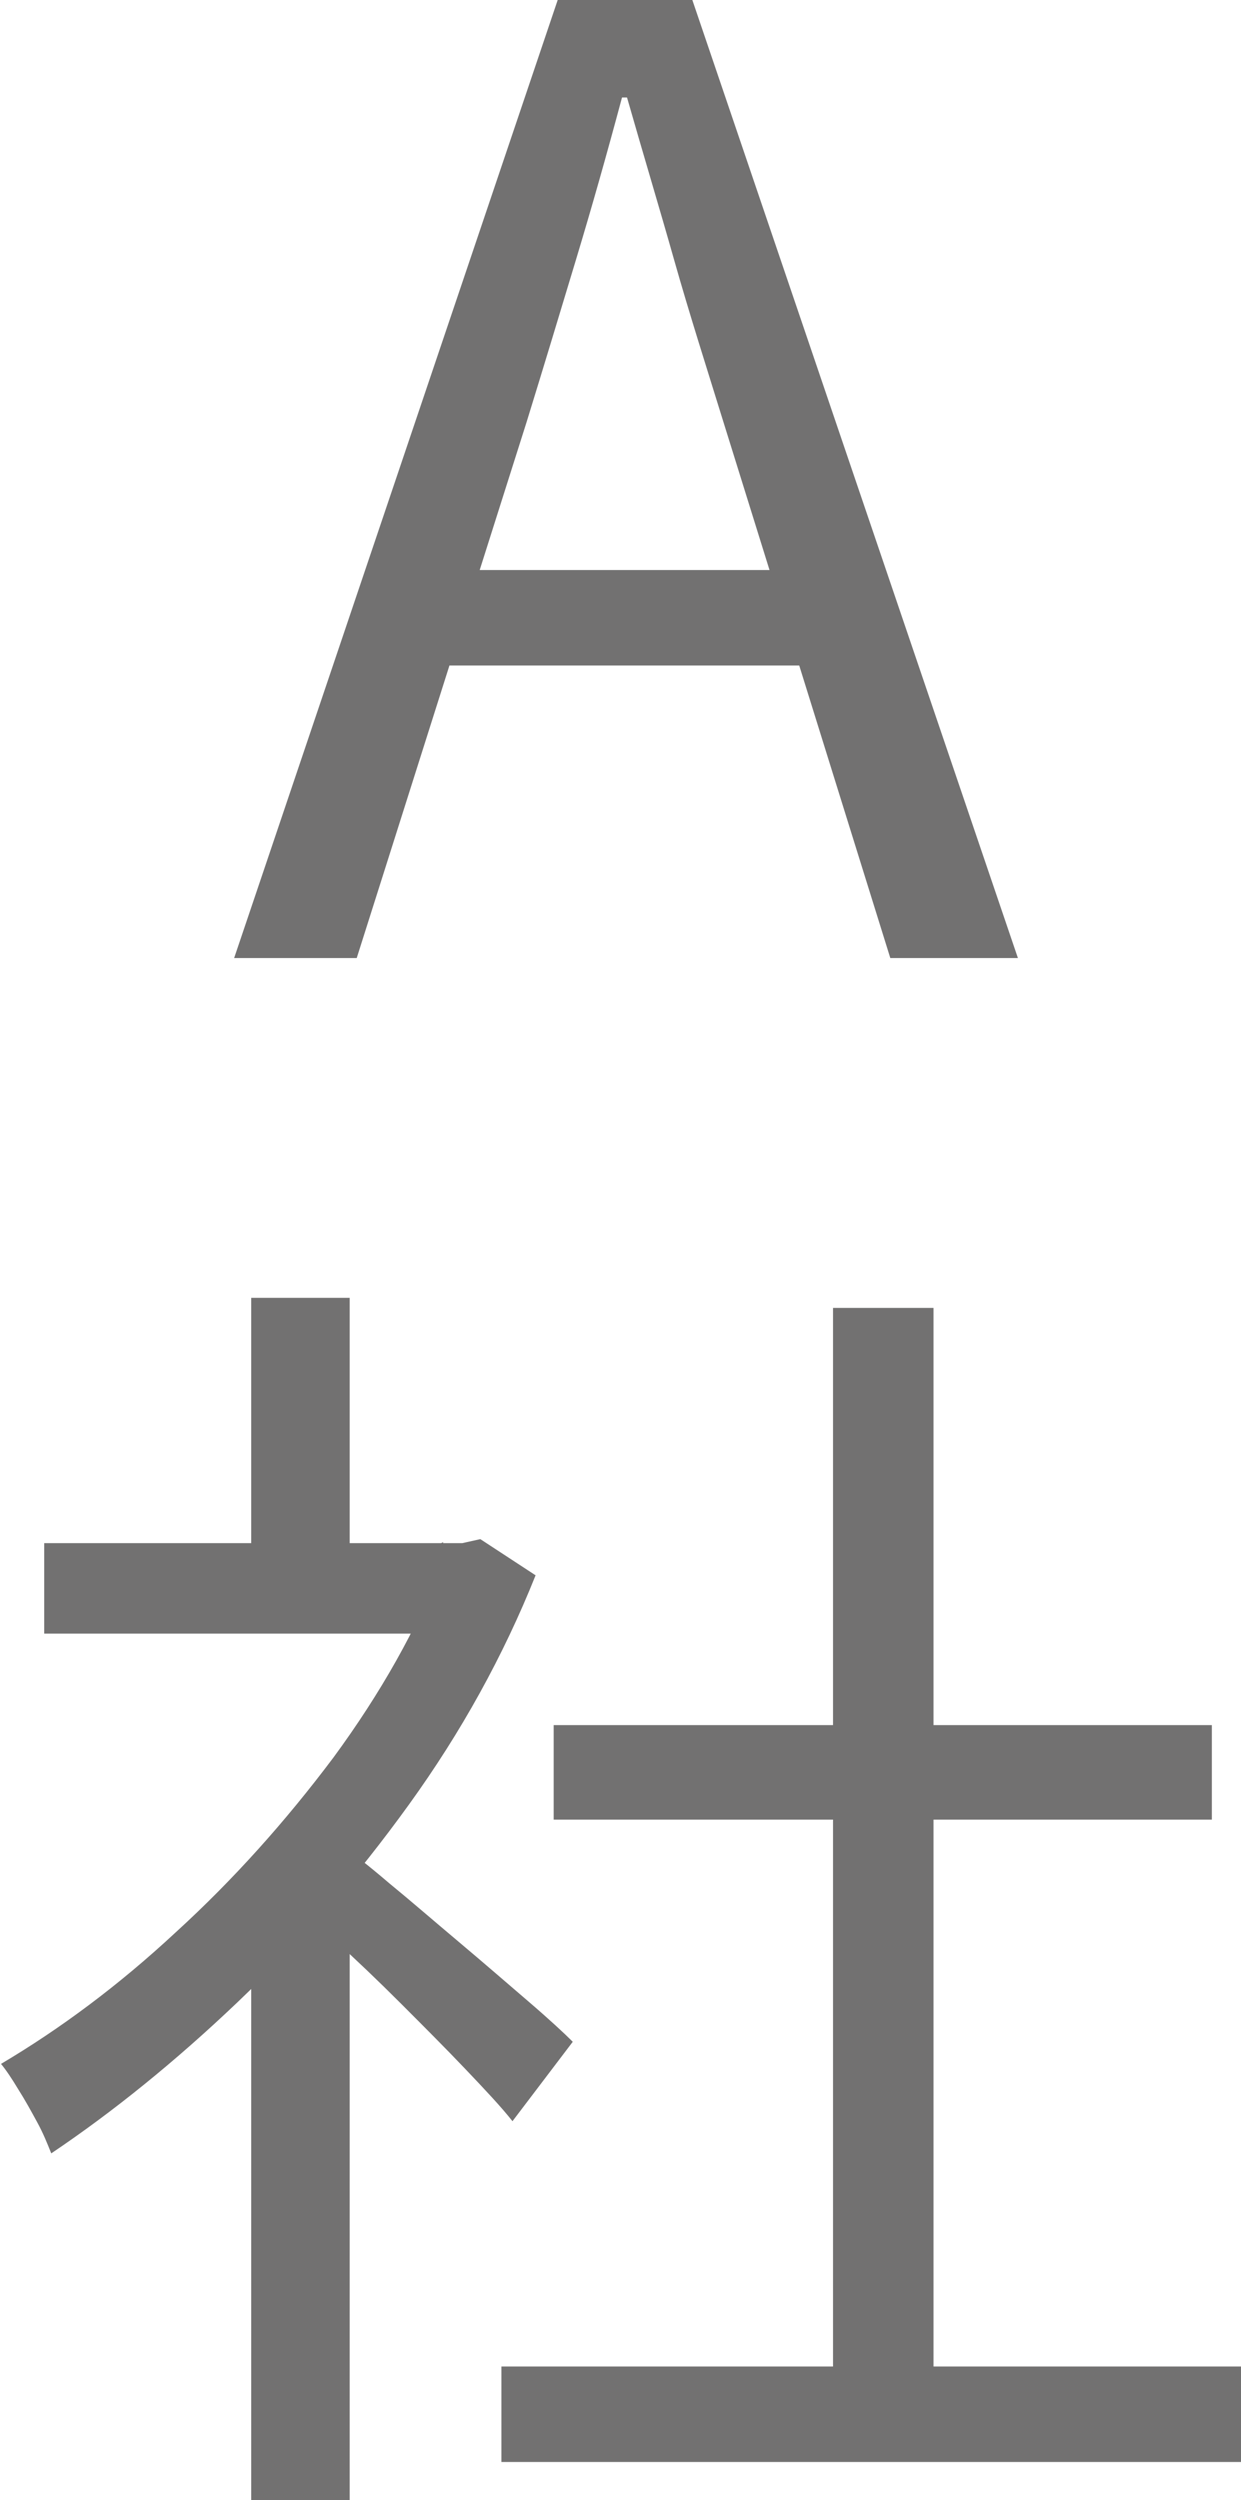 <?xml version="1.0" encoding="UTF-8"?><svg id="_レイヤー_2" xmlns="http://www.w3.org/2000/svg" viewBox="0 0 12.35 24.87"><defs><style>.cls-1{fill:#727171;}</style></defs><g id="_文字"><path class="cls-1" d="M2.33,9.53L5.55,0h1.34l3.24,9.53h-1.27l-1.66-5.33c-.17-.55-.34-1.08-.49-1.61s-.31-1.06-.47-1.62h-.05c-.15.56-.3,1.09-.46,1.62s-.32,1.06-.49,1.61l-1.69,5.33h-1.21ZM4,6.62v-.95h4.39v.95h-4.39Z"/><path class="cls-1" d="M4.39,15.35h.21l.18-.04.55.36c-.32.8-.74,1.56-1.26,2.28-.52.72-1.09,1.38-1.71,1.97-.62.59-1.24,1.09-1.85,1.5-.04-.1-.08-.2-.14-.31-.06-.11-.12-.22-.19-.33-.06-.1-.12-.19-.17-.25.59-.35,1.17-.78,1.74-1.31.57-.52,1.09-1.1,1.57-1.74.47-.64.83-1.28,1.09-1.94v-.2ZM.44,15.35h4.32v.9H.44v-.9ZM2.5,12.91h.98v2.89h-.98v-2.89ZM2.5,19.24l.98-1.14v6.77h-.98v-5.63ZM3.38,18.34c.11.08.28.21.49.39.22.18.45.38.7.59.25.21.48.41.69.59s.36.32.44.4l-.6.79c-.11-.14-.27-.31-.47-.52s-.41-.42-.64-.65c-.23-.23-.45-.44-.66-.63-.21-.19-.38-.35-.52-.46l.56-.51ZM4.99,23.54h7.36v.95h-7.36v-.95ZM5.51,17.16h6.55v.94h-6.55v-.94ZM8.29,13.01h1v10.98h-1v-10.98Z"/></g></svg>